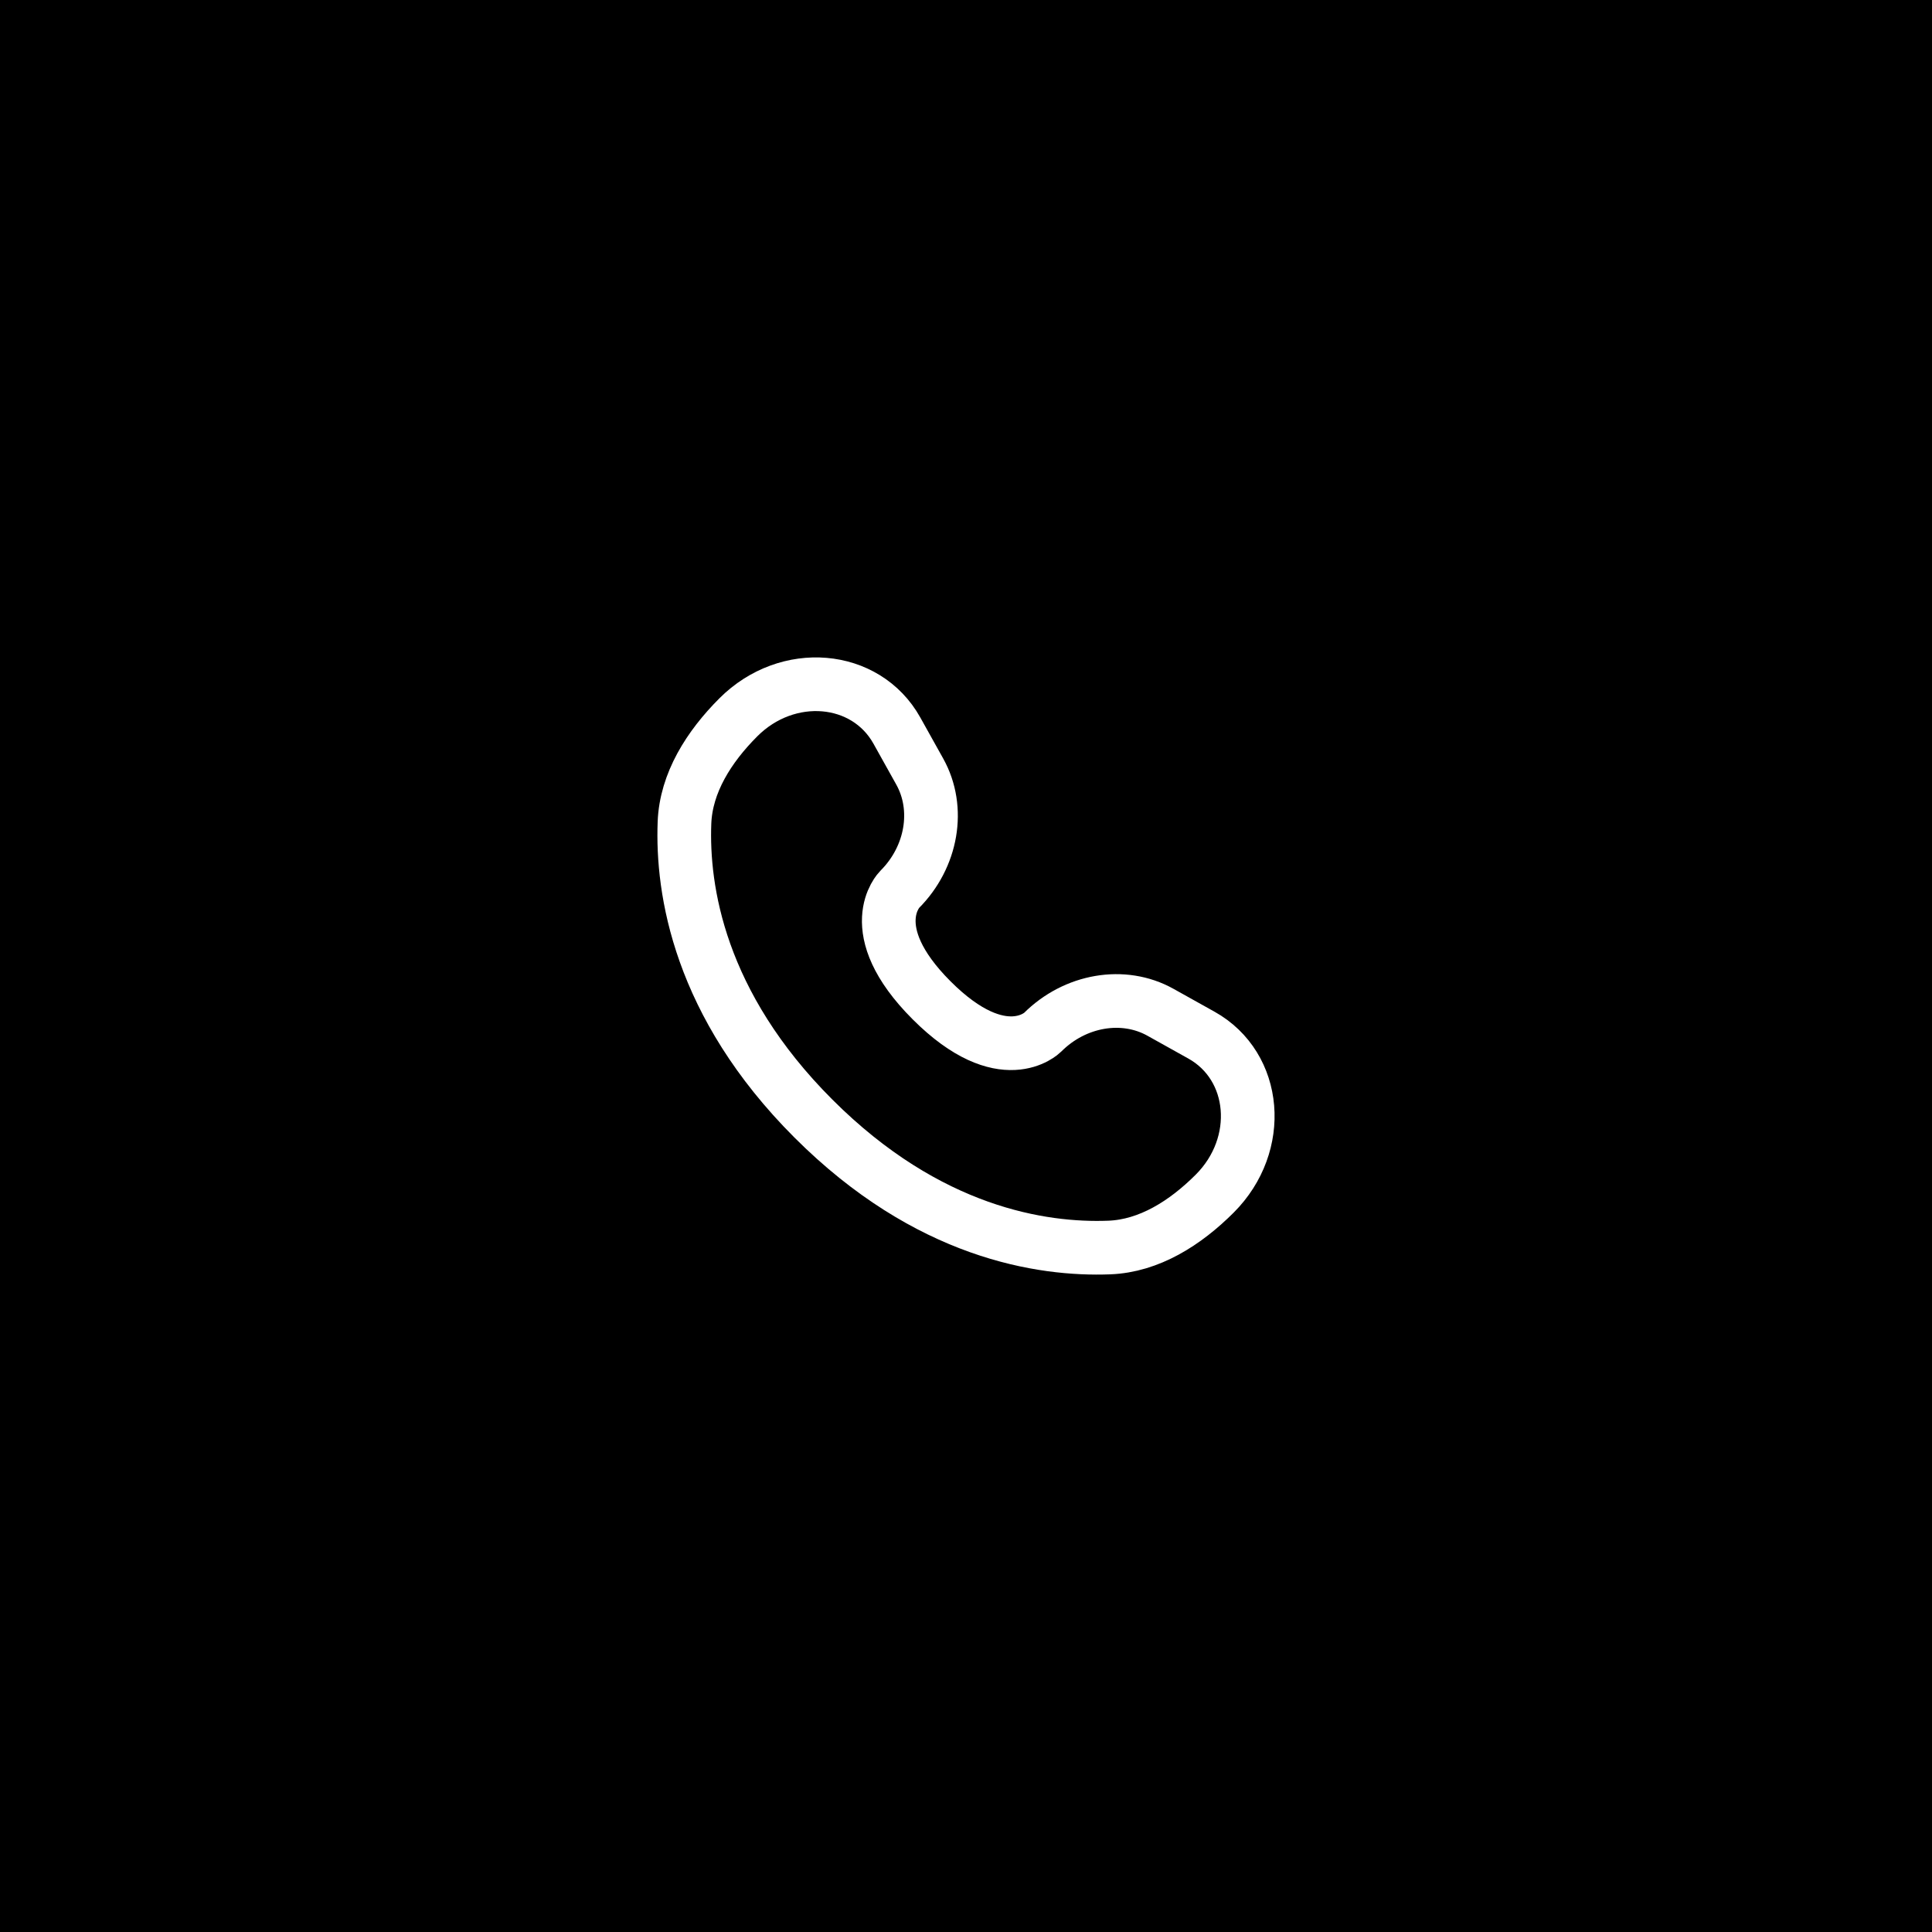 <?xml version="1.0" encoding="UTF-8"?> <svg xmlns="http://www.w3.org/2000/svg" width="144" height="144" viewBox="0 0 144 144" fill="none"><rect width="144" height="144" fill="black"></rect><path d="M66.849 54.455L68.552 57.508C70.09 60.263 69.473 63.877 67.051 66.298C67.051 66.298 64.114 69.235 69.439 74.561C74.763 79.884 77.702 76.949 77.702 76.949C80.124 74.527 83.737 73.91 86.492 75.448L89.545 77.151C93.705 79.473 94.196 85.307 90.54 88.963C88.343 91.16 85.651 92.87 82.676 92.983C77.667 93.173 69.16 91.905 60.628 83.372C52.095 74.84 50.827 66.333 51.017 61.324C51.13 58.349 52.84 55.657 55.037 53.46C58.693 49.804 64.527 50.295 66.849 54.455Z" stroke="white" stroke-width="4" stroke-linecap="round"></path></svg> 